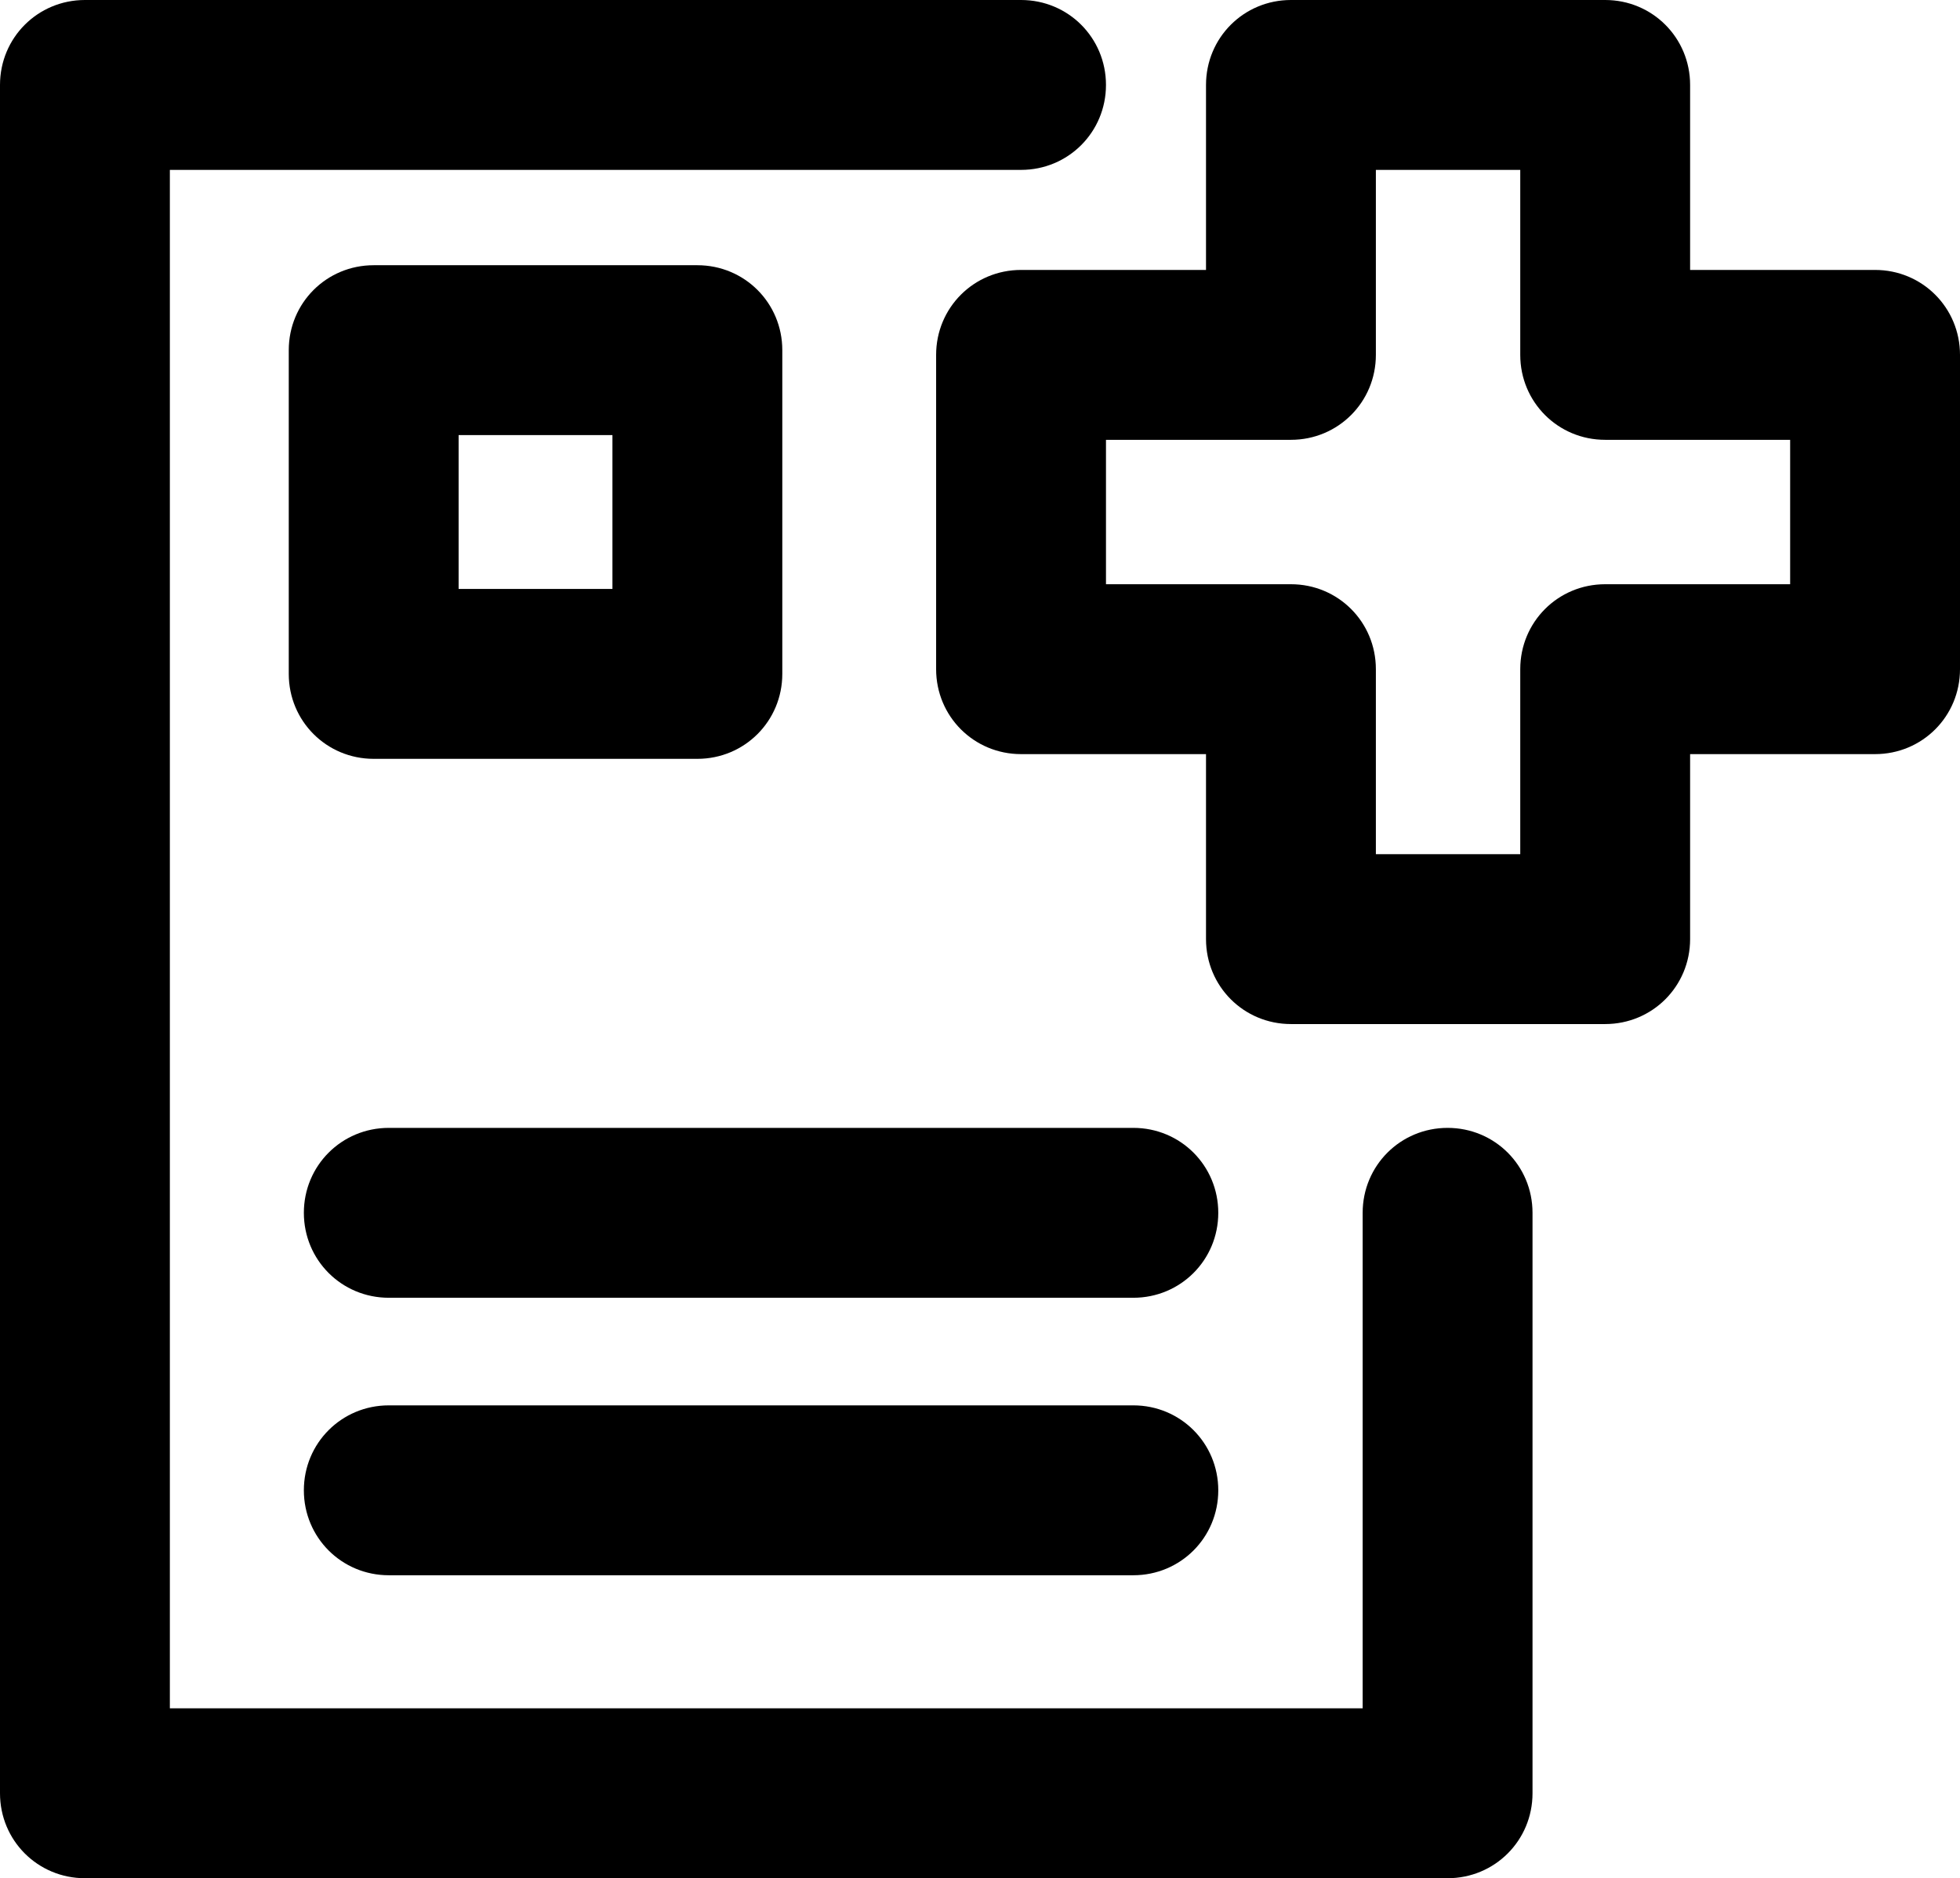 <?xml version="1.0" encoding="UTF-8"?>
<svg id="Layer_2" data-name="Layer 2" xmlns="http://www.w3.org/2000/svg" viewBox="0 0 20.77 19.9">
  <defs>
    <style>
      .cls-1 {
        stroke-width: 0px;
      }
    </style>
  </defs>
  <g id="Layer_1-2" data-name="Layer 1">
    <g>
      <path class="cls-1" d="m15.35,19.9H.9c-.5,0-.9-.4-.9-.9V.9c0-.5.4-.9.9-.9h9.92c.5,0,.9.4.9.9s-.4.9-.9.9H1.8v16.3h12.64v-5.25c0-.5.4-.9.9-.9s.9.4.9.9v6.15c0,.5-.4.9-.9.9Z"/>
      <path class="cls-1" d="m12.01,13.75h-7.89c-.5,0-.9-.4-.9-.9s.4-.9.9-.9h7.89c.5,0,.9.4.9.9s-.4.9-.9.9Z"/>
      <path class="cls-1" d="m12.01,16.69h-7.89c-.5,0-.9-.4-.9-.9s.4-.9.9-.9h7.89c.5,0,.9.4.9.9s-.4.9-.9.9Z"/>
      <path class="cls-1" d="m17.01,10.85h-3.33c-.5,0-.9-.4-.9-.9v-1.96h-1.96c-.5,0-.9-.4-.9-.9v-3.33c0-.5.4-.9.9-.9h1.96V.9c0-.5.4-.9.9-.9h3.33c.5,0,.9.4.9.9v1.96h1.96c.5,0,.9.4.9.9v3.33c0,.5-.4.9-.9.9h-1.96v1.96c0,.5-.4.9-.9.9Zm-2.43-1.8h1.53v-1.96c0-.5.4-.9.9-.9h1.96v-1.53h-1.96c-.5,0-.9-.4-.9-.9v-1.96h-1.53v1.96c0,.5-.4.9-.9.9h-1.96v1.53h1.96c.5,0,.9.4.9.9v1.96Z"/>
      <path class="cls-1" d="m7.39,8.04h-3.43c-.5,0-.9-.4-.9-.9v-3.43c0-.5.4-.9.9-.9h3.43c.5,0,.9.4.9.9v3.43c0,.5-.4.9-.9.9Zm-2.53-1.8h1.63v-1.63h-1.63v1.63Z"/>
    </g>
  </g>
</svg>